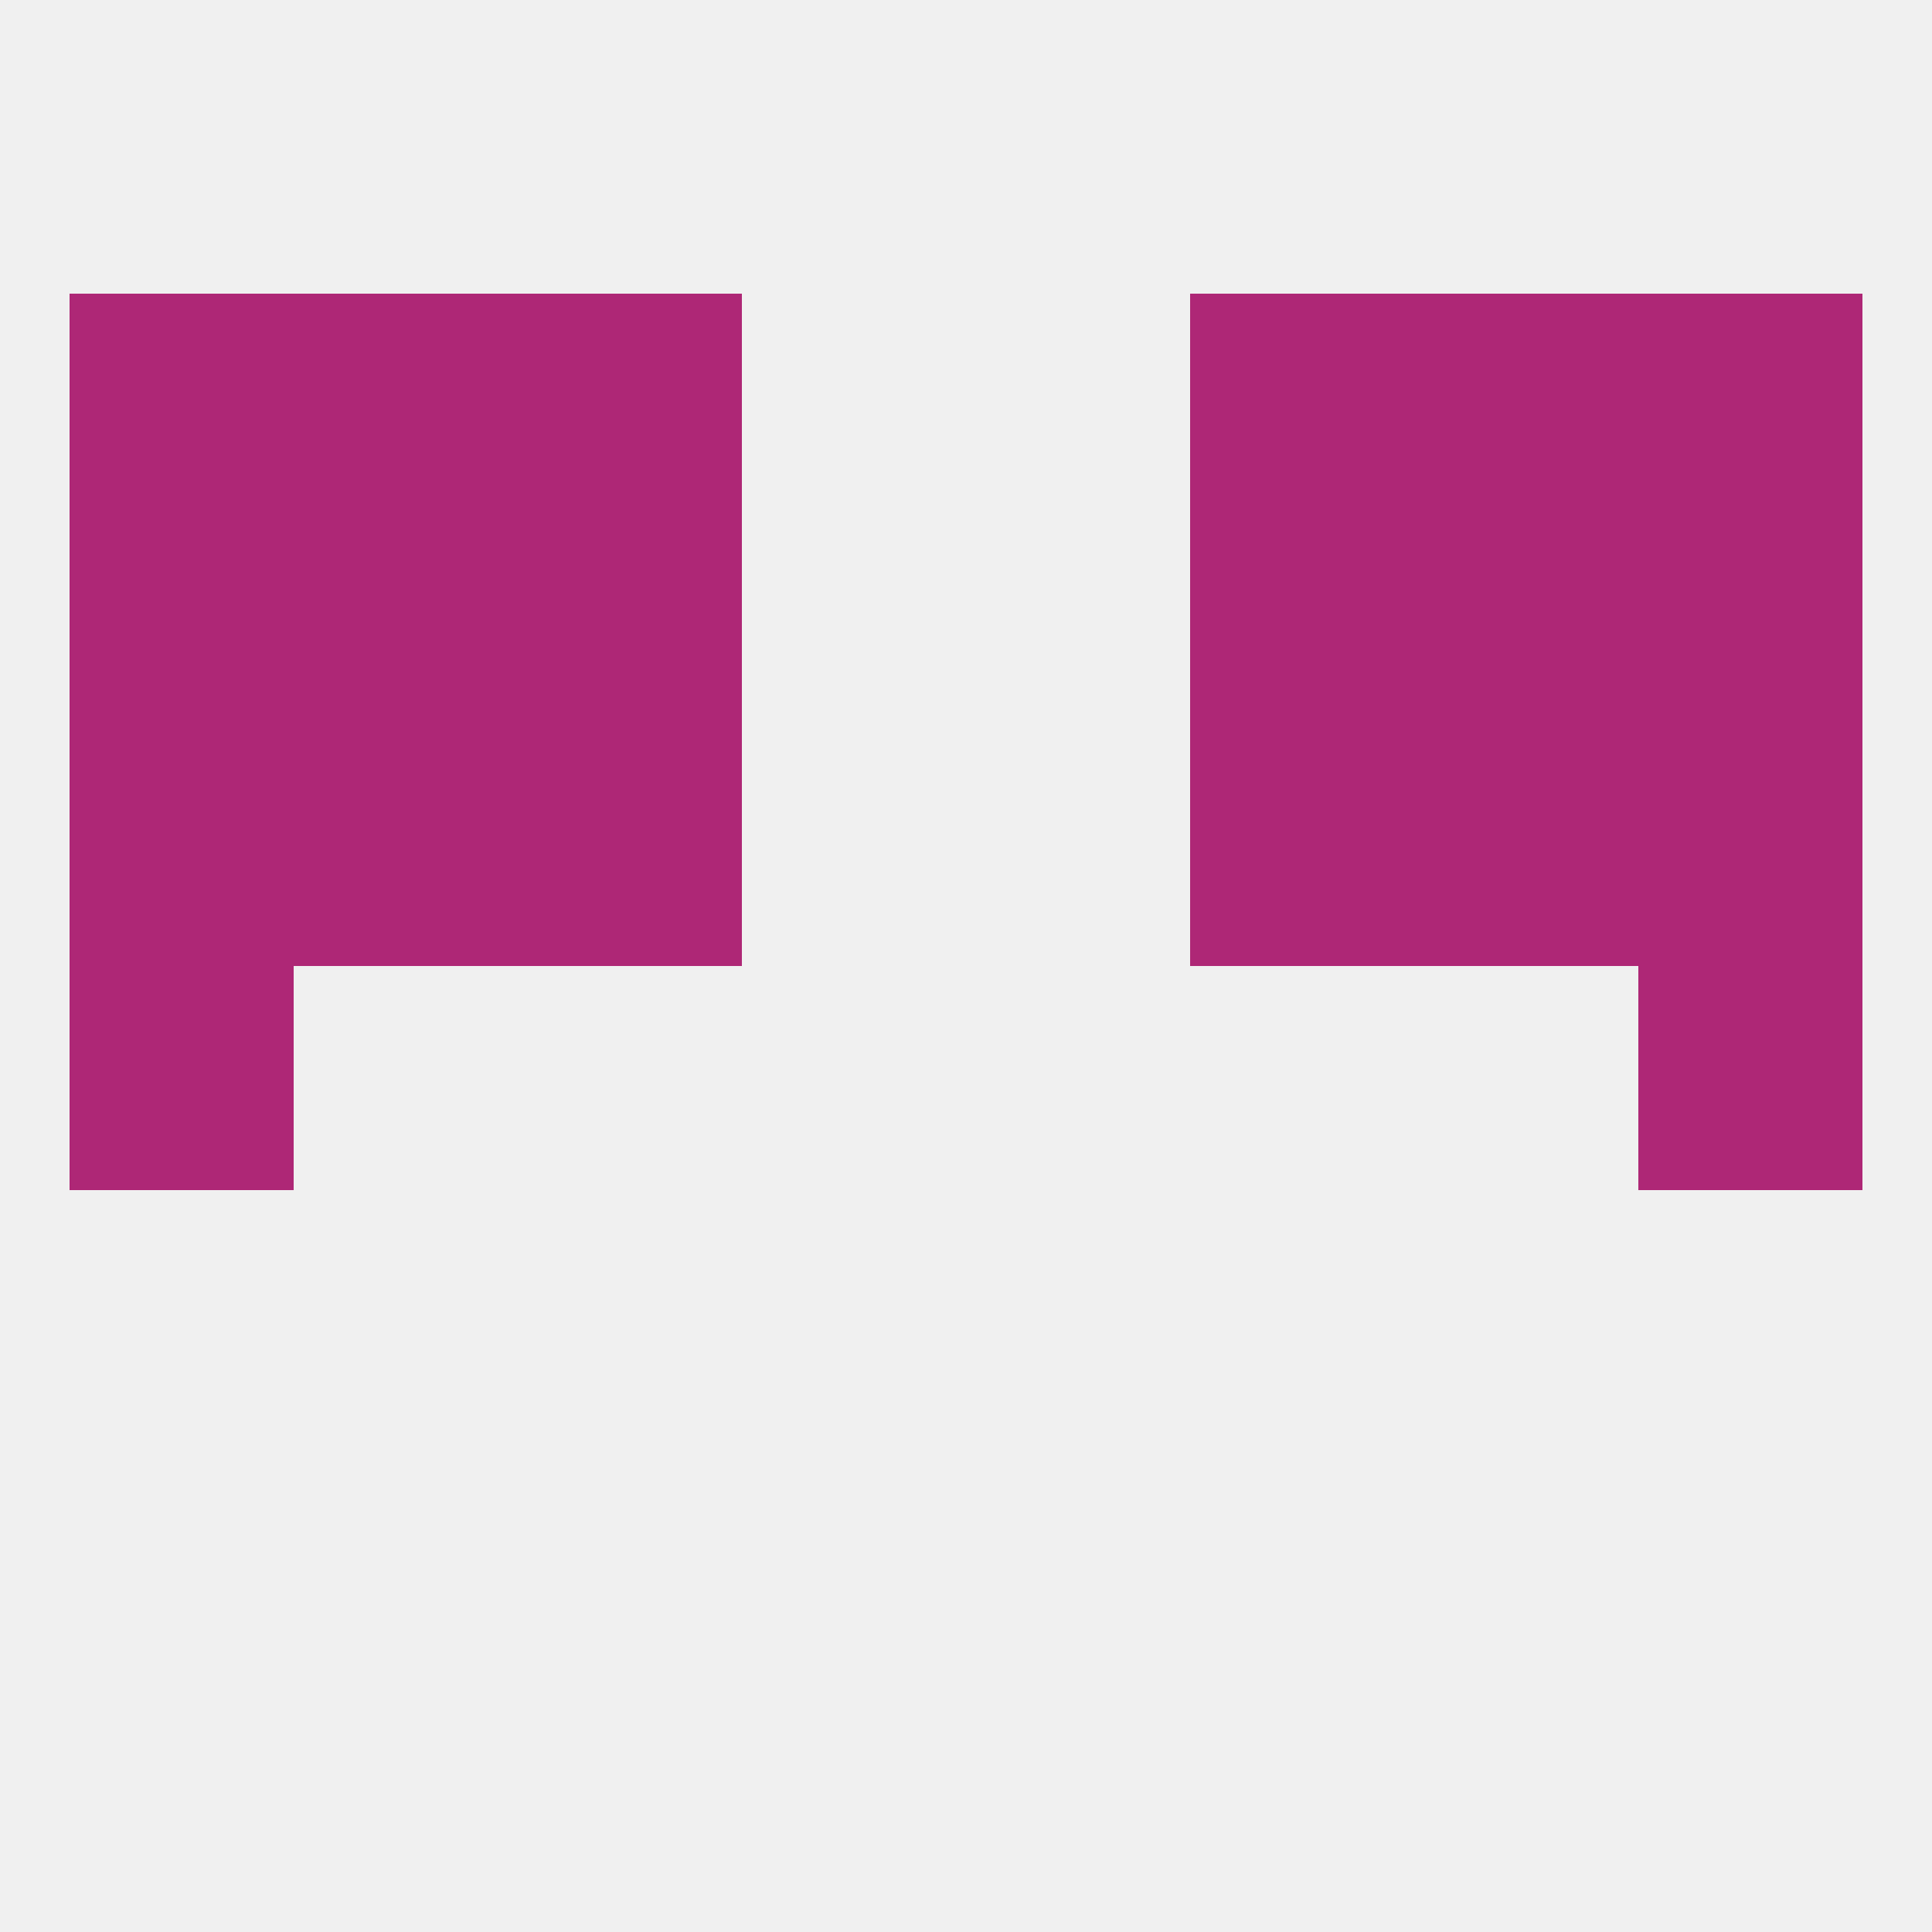 
<!--   <?xml version="1.0"?> -->
<svg version="1.1" baseprofile="full" xmlns="http://www.w3.org/2000/svg" xmlns:xlink="http://www.w3.org/1999/xlink" xmlns:ev="http://www.w3.org/2001/xml-events" width="250" height="250" viewBox="0 0 250 250" >
	<rect width="100%" height="100%" fill="rgba(240,240,240,255)"/>

	<rect x="212" y="96" width="29" height="29" fill="rgba(174,39,118,255)"/>
	<rect x="67" y="96" width="29" height="29" fill="rgba(174,39,118,255)"/>
	<rect x="154" y="96" width="29" height="29" fill="rgba(174,39,118,255)"/>
	<rect x="38" y="96" width="29" height="29" fill="rgba(174,39,118,255)"/>
	<rect x="183" y="96" width="29" height="29" fill="rgba(174,39,118,255)"/>
	<rect x="9" y="96" width="29" height="29" fill="rgba(174,39,118,255)"/>
	<rect x="9" y="67" width="29" height="29" fill="rgba(174,39,118,255)"/>
	<rect x="212" y="67" width="29" height="29" fill="rgba(174,39,118,255)"/>
	<rect x="67" y="67" width="29" height="29" fill="rgba(174,39,118,255)"/>
	<rect x="154" y="67" width="29" height="29" fill="rgba(174,39,118,255)"/>
	<rect x="38" y="67" width="29" height="29" fill="rgba(174,39,118,255)"/>
	<rect x="183" y="67" width="29" height="29" fill="rgba(174,39,118,255)"/>
	<rect x="212" y="38" width="29" height="29" fill="rgba(174,39,118,255)"/>
	<rect x="38" y="38" width="29" height="29" fill="rgba(174,39,118,255)"/>
	<rect x="183" y="38" width="29" height="29" fill="rgba(174,39,118,255)"/>
	<rect x="67" y="38" width="29" height="29" fill="rgba(174,39,118,255)"/>
	<rect x="154" y="38" width="29" height="29" fill="rgba(174,39,118,255)"/>
	<rect x="9" y="38" width="29" height="29" fill="rgba(174,39,118,255)"/>
	<rect x="9" y="125" width="29" height="29" fill="rgba(174,39,118,255)"/>
	<rect x="212" y="125" width="29" height="29" fill="rgba(174,39,118,255)"/>
</svg>